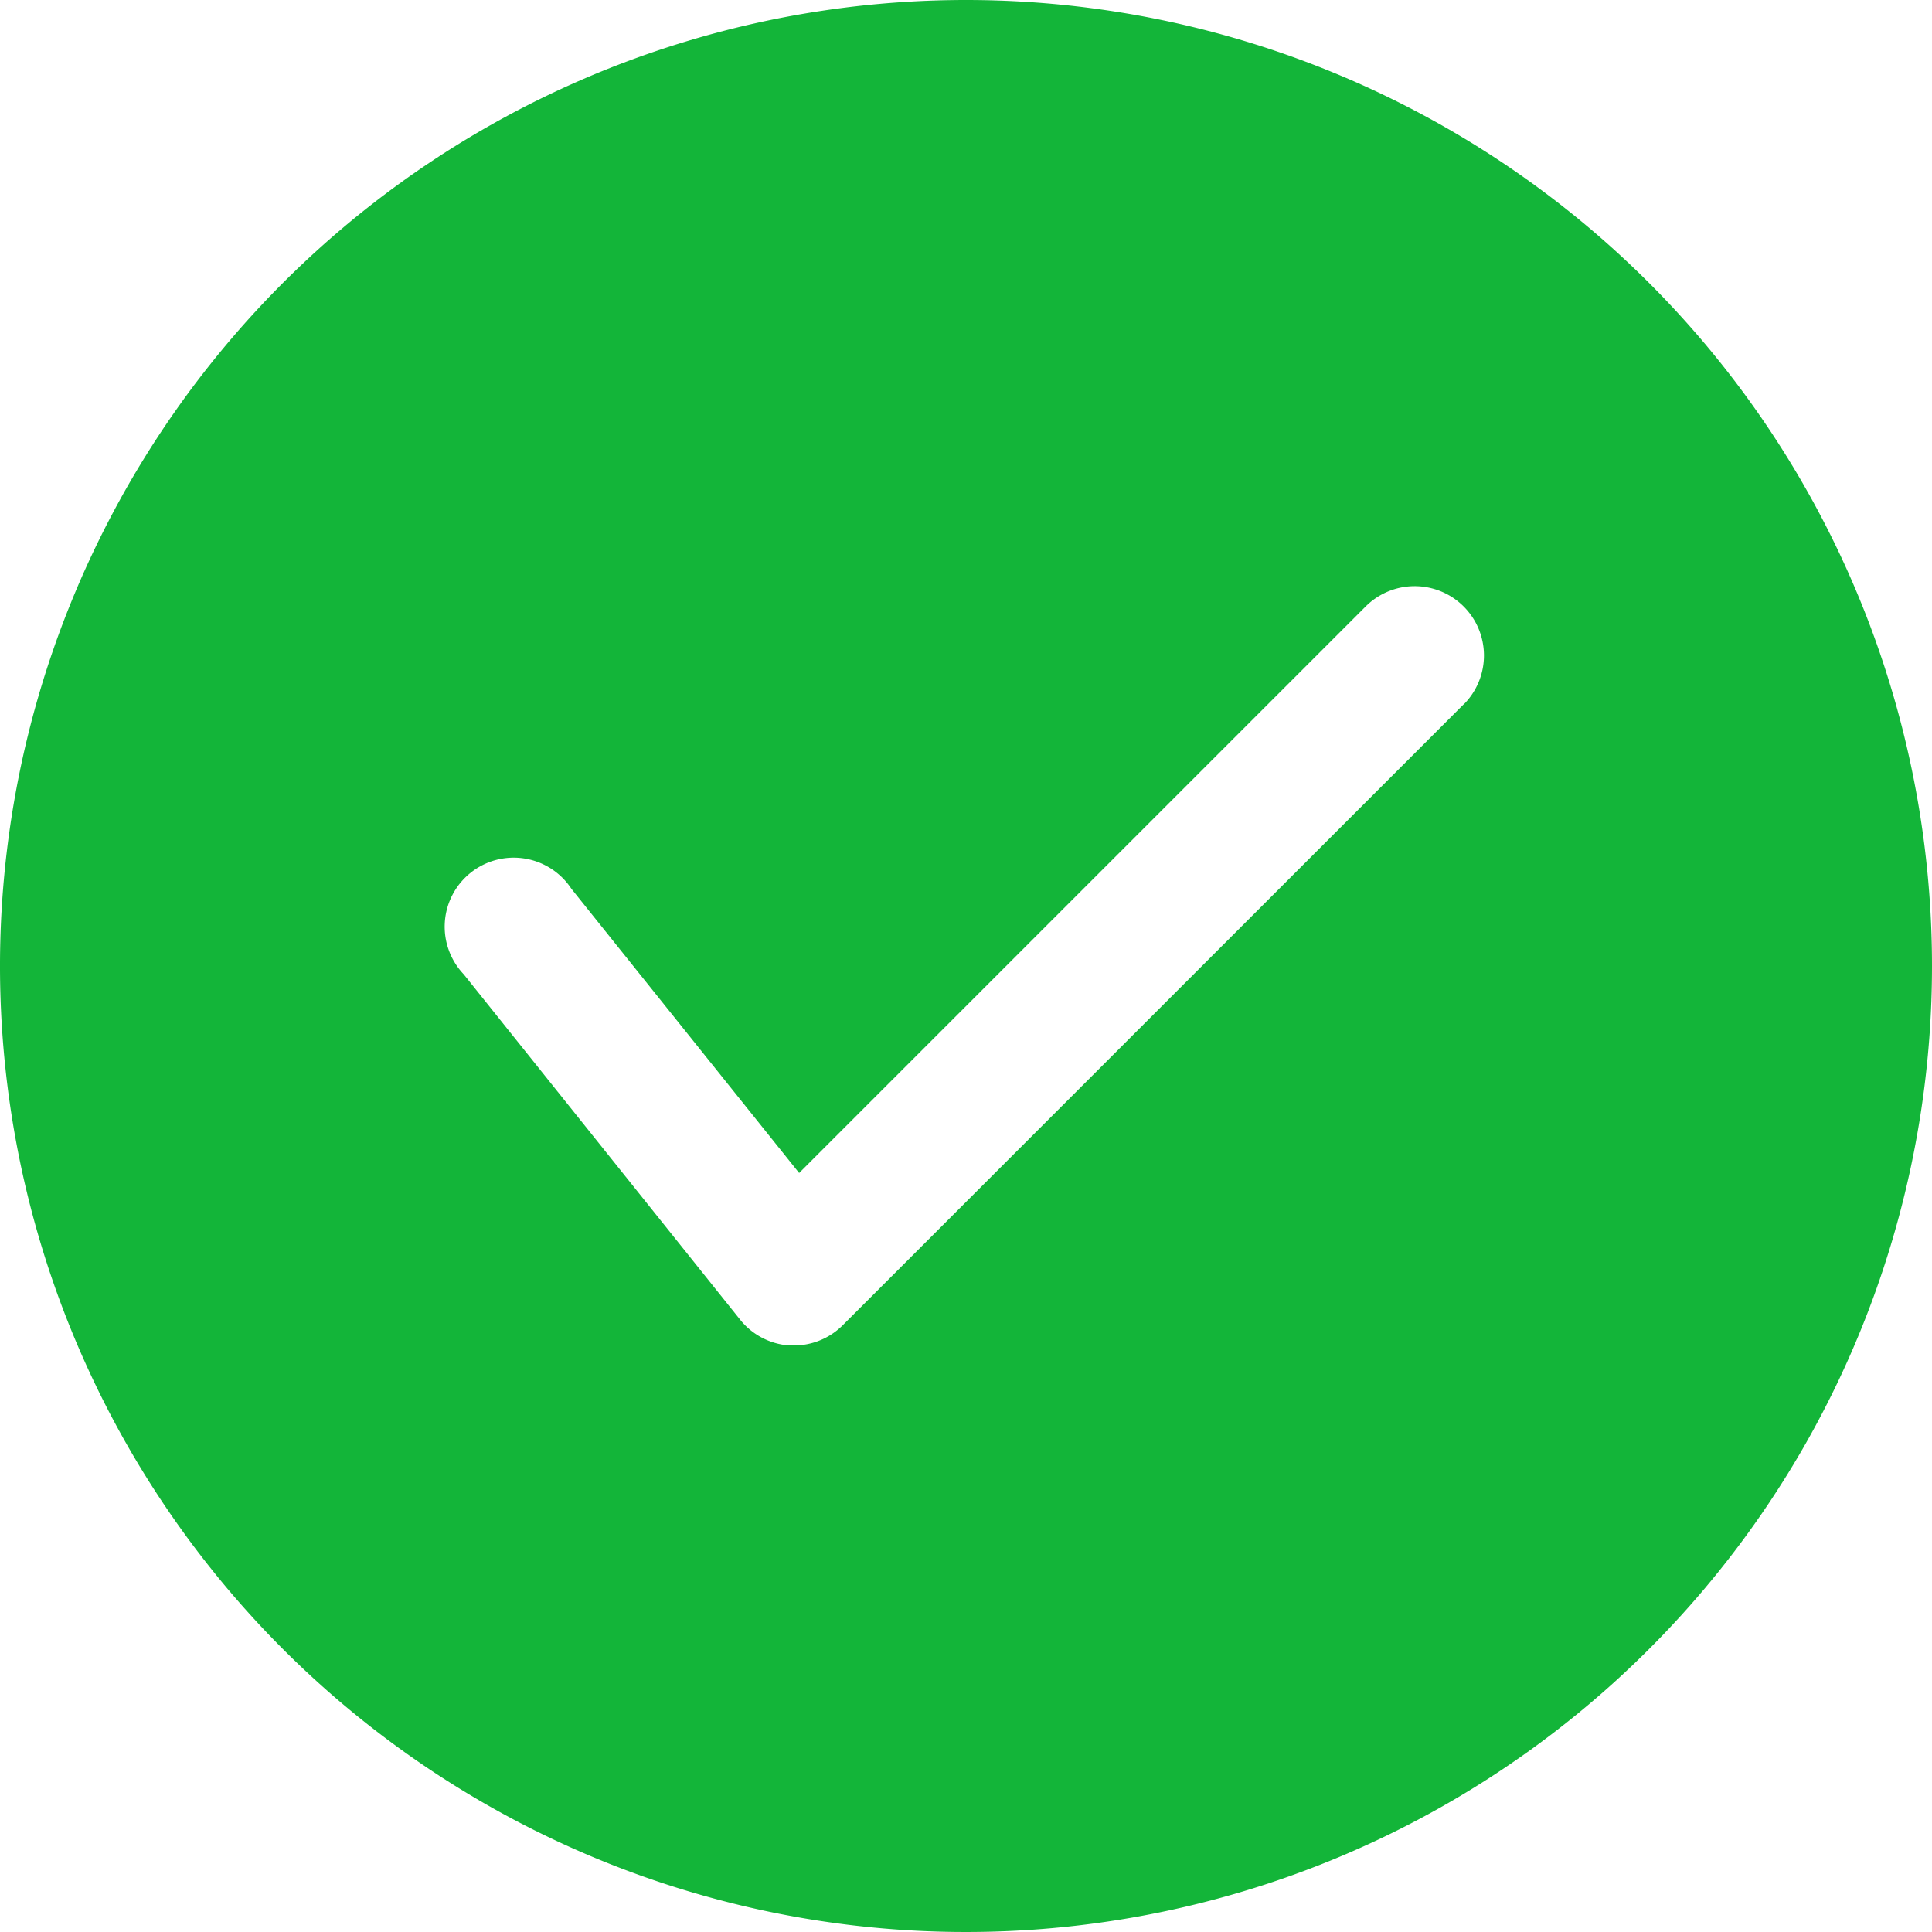 <svg id="Layer_23" data-name="Layer 23" xmlns="http://www.w3.org/2000/svg" width="22" height="22" viewBox="0 0 22 22">
  <path id="Path_4623" data-name="Path 4623" d="M13,2A11,11,0,1,0,24,13,11,11,0,0,0,13,2Zm5.665,8.022-7.071,7.071a.786.786,0,0,1-.558.228h-.047a.786.786,0,0,1-.566-.3L7.28,13.094a.786.786,0,1,1,1.226-.974L11.1,15.357l6.451-6.451a.789.789,0,0,1,1.116,1.116Z" transform="translate(-2 -2)" fill="#13b539"/>
</svg>
